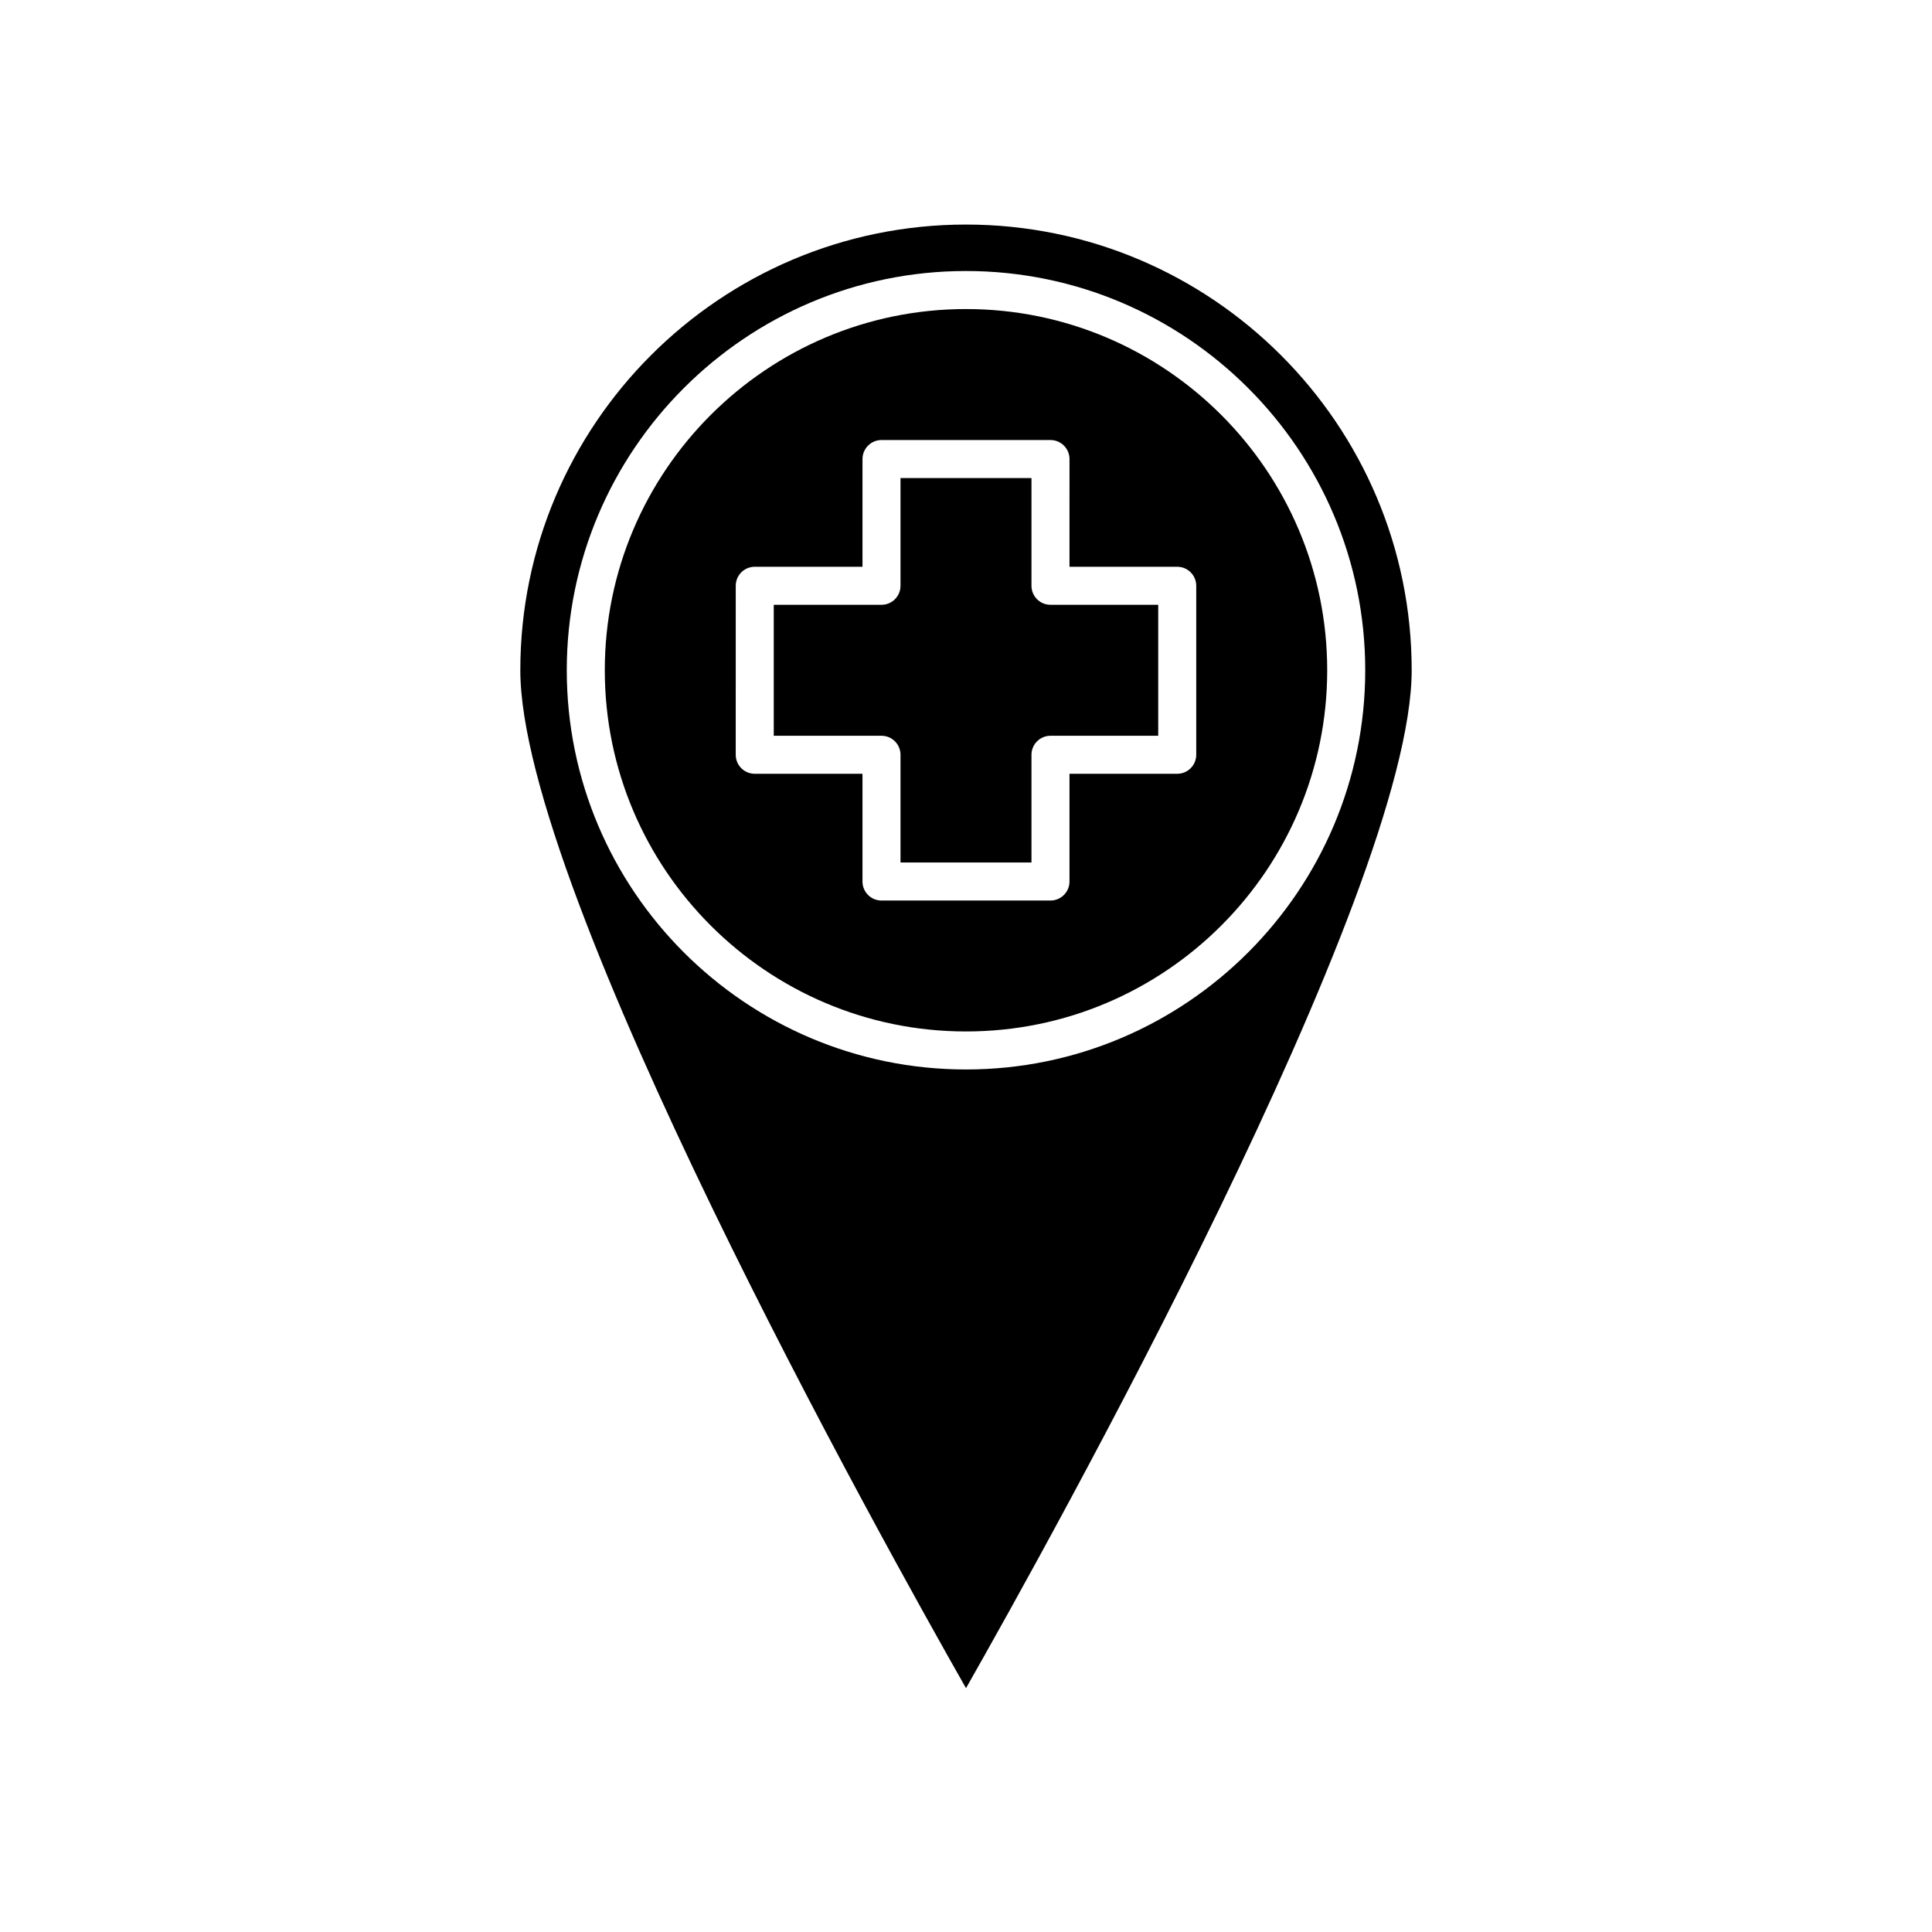 <?xml version="1.0" encoding="UTF-8"?>
<!-- The Best Svg Icon site in the world: iconSvg.co, Visit us! https://iconsvg.co -->
<svg fill="#000000" width="800px" height="800px" version="1.1" viewBox="144 144 512 512" xmlns="http://www.w3.org/2000/svg">
 <g>
  <path d="m417.35 299.24v-28.547h-34.707v28.547c0 2.781-2.254 5.039-5.039 5.039h-28.551v34.707h28.551c2.785 0 5.039 2.254 5.039 5.039v28.551h34.707v-28.551c0-2.781 2.254-5.039 5.039-5.039h28.551v-34.711h-28.551c-2.785 0-5.039-2.254-5.039-5.035z"/>
  <path d="m400 203.51c-65.133 0-118.11 52.984-118.11 118.11 0 58.719 96.281 231.37 118.11 269.76 21.836-38.395 118.11-211.04 118.11-269.76 0-65.125-52.984-118.11-118.11-118.11zm0 223.91c-58.336 0-105.8-47.461-105.8-105.8s47.465-105.8 105.8-105.8 105.8 47.461 105.8 105.8c-0.004 58.34-47.465 105.8-105.8 105.8z"/>
  <path d="m400 225.9c-52.781 0-95.723 42.941-95.723 95.723s42.941 95.723 95.723 95.723 95.723-42.941 95.723-95.723-42.941-95.723-95.723-95.723zm61.016 118.12c0 2.781-2.254 5.039-5.039 5.039h-28.551v28.551c0 2.781-2.254 5.039-5.039 5.039h-44.781c-2.785 0-5.039-2.254-5.039-5.039v-28.551h-28.551c-2.785 0-5.039-2.254-5.039-5.039l0.004-44.781c0-2.781 2.254-5.039 5.039-5.039h28.551v-28.547c0-2.781 2.254-5.039 5.039-5.039h44.781c2.785 0 5.039 2.254 5.039 5.039l-0.004 28.547h28.551c2.785 0 5.039 2.254 5.039 5.039z"/>
 </g>
</svg>